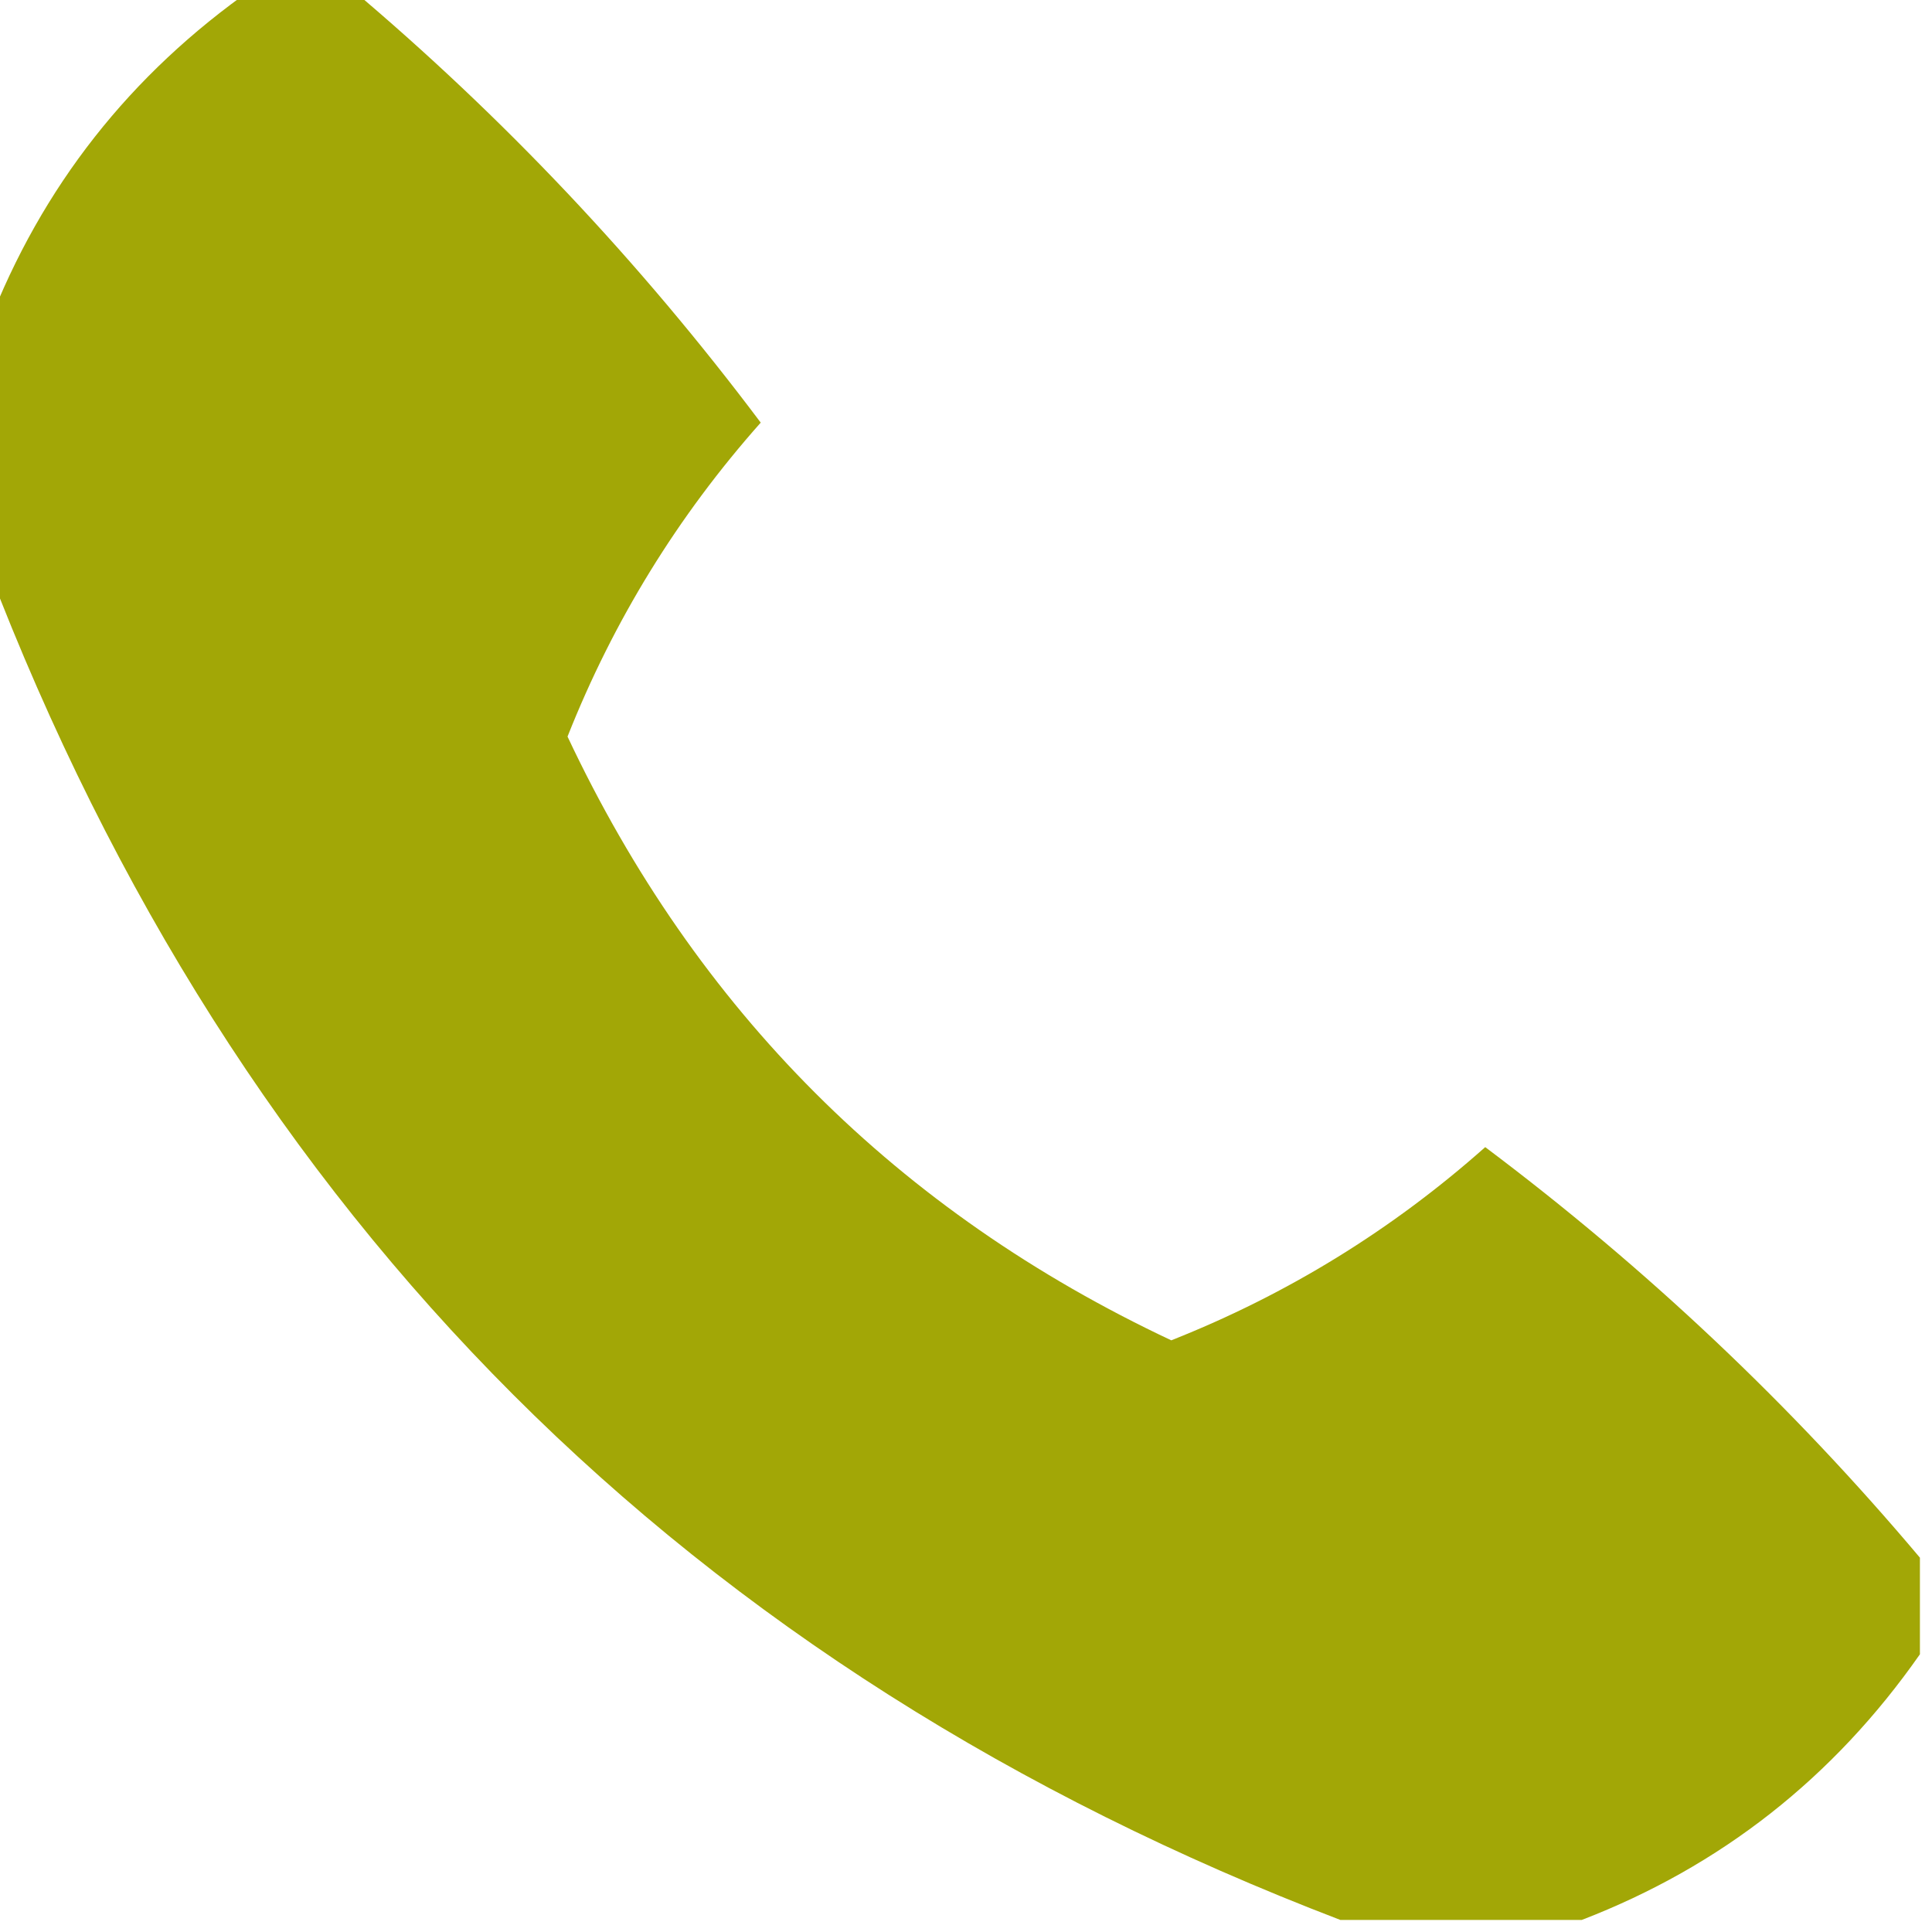 <?xml version="1.0" encoding="UTF-8"?>
<!DOCTYPE svg PUBLIC "-//W3C//DTD SVG 1.1//EN" "http://www.w3.org/Graphics/SVG/1.1/DTD/svg11.dtd">
<svg xmlns="http://www.w3.org/2000/svg" version="1.1" width="80px" height="80px" style="shape-rendering:geometricPrecision; text-rendering:geometricPrecision; image-rendering:optimizeQuality; fill-rule:evenodd; clip-rule:evenodd" xmlns:xlink="http://www.w3.org/1999/xlink">
<g><path style="opacity:0.999" fill="#a2a706" d="M 10.5,-0.5 C 11.833,-0.5 13.167,-0.5 14.5,-0.5C 20.821,4.823 26.488,10.823 31.5,17.5C 28.068,21.364 25.401,25.698 23.5,30.5C 28.833,41.833 37.167,50.167 48.5,55.5C 53.302,53.599 57.636,50.932 61.5,47.5C 68.177,52.513 74.177,58.179 79.5,64.5C 79.5,65.833 79.5,67.167 79.5,68.5C 75.925,73.613 71.259,77.28 65.5,79.5C 62.167,79.5 58.833,79.5 55.5,79.5C 28.5,69.167 9.833,50.5 -0.5,23.5C -0.5,20.167 -0.5,16.833 -0.5,13.5C 1.72,7.741 5.387,3.075 10.5,-0.5 Z"/></g>
</svg>
